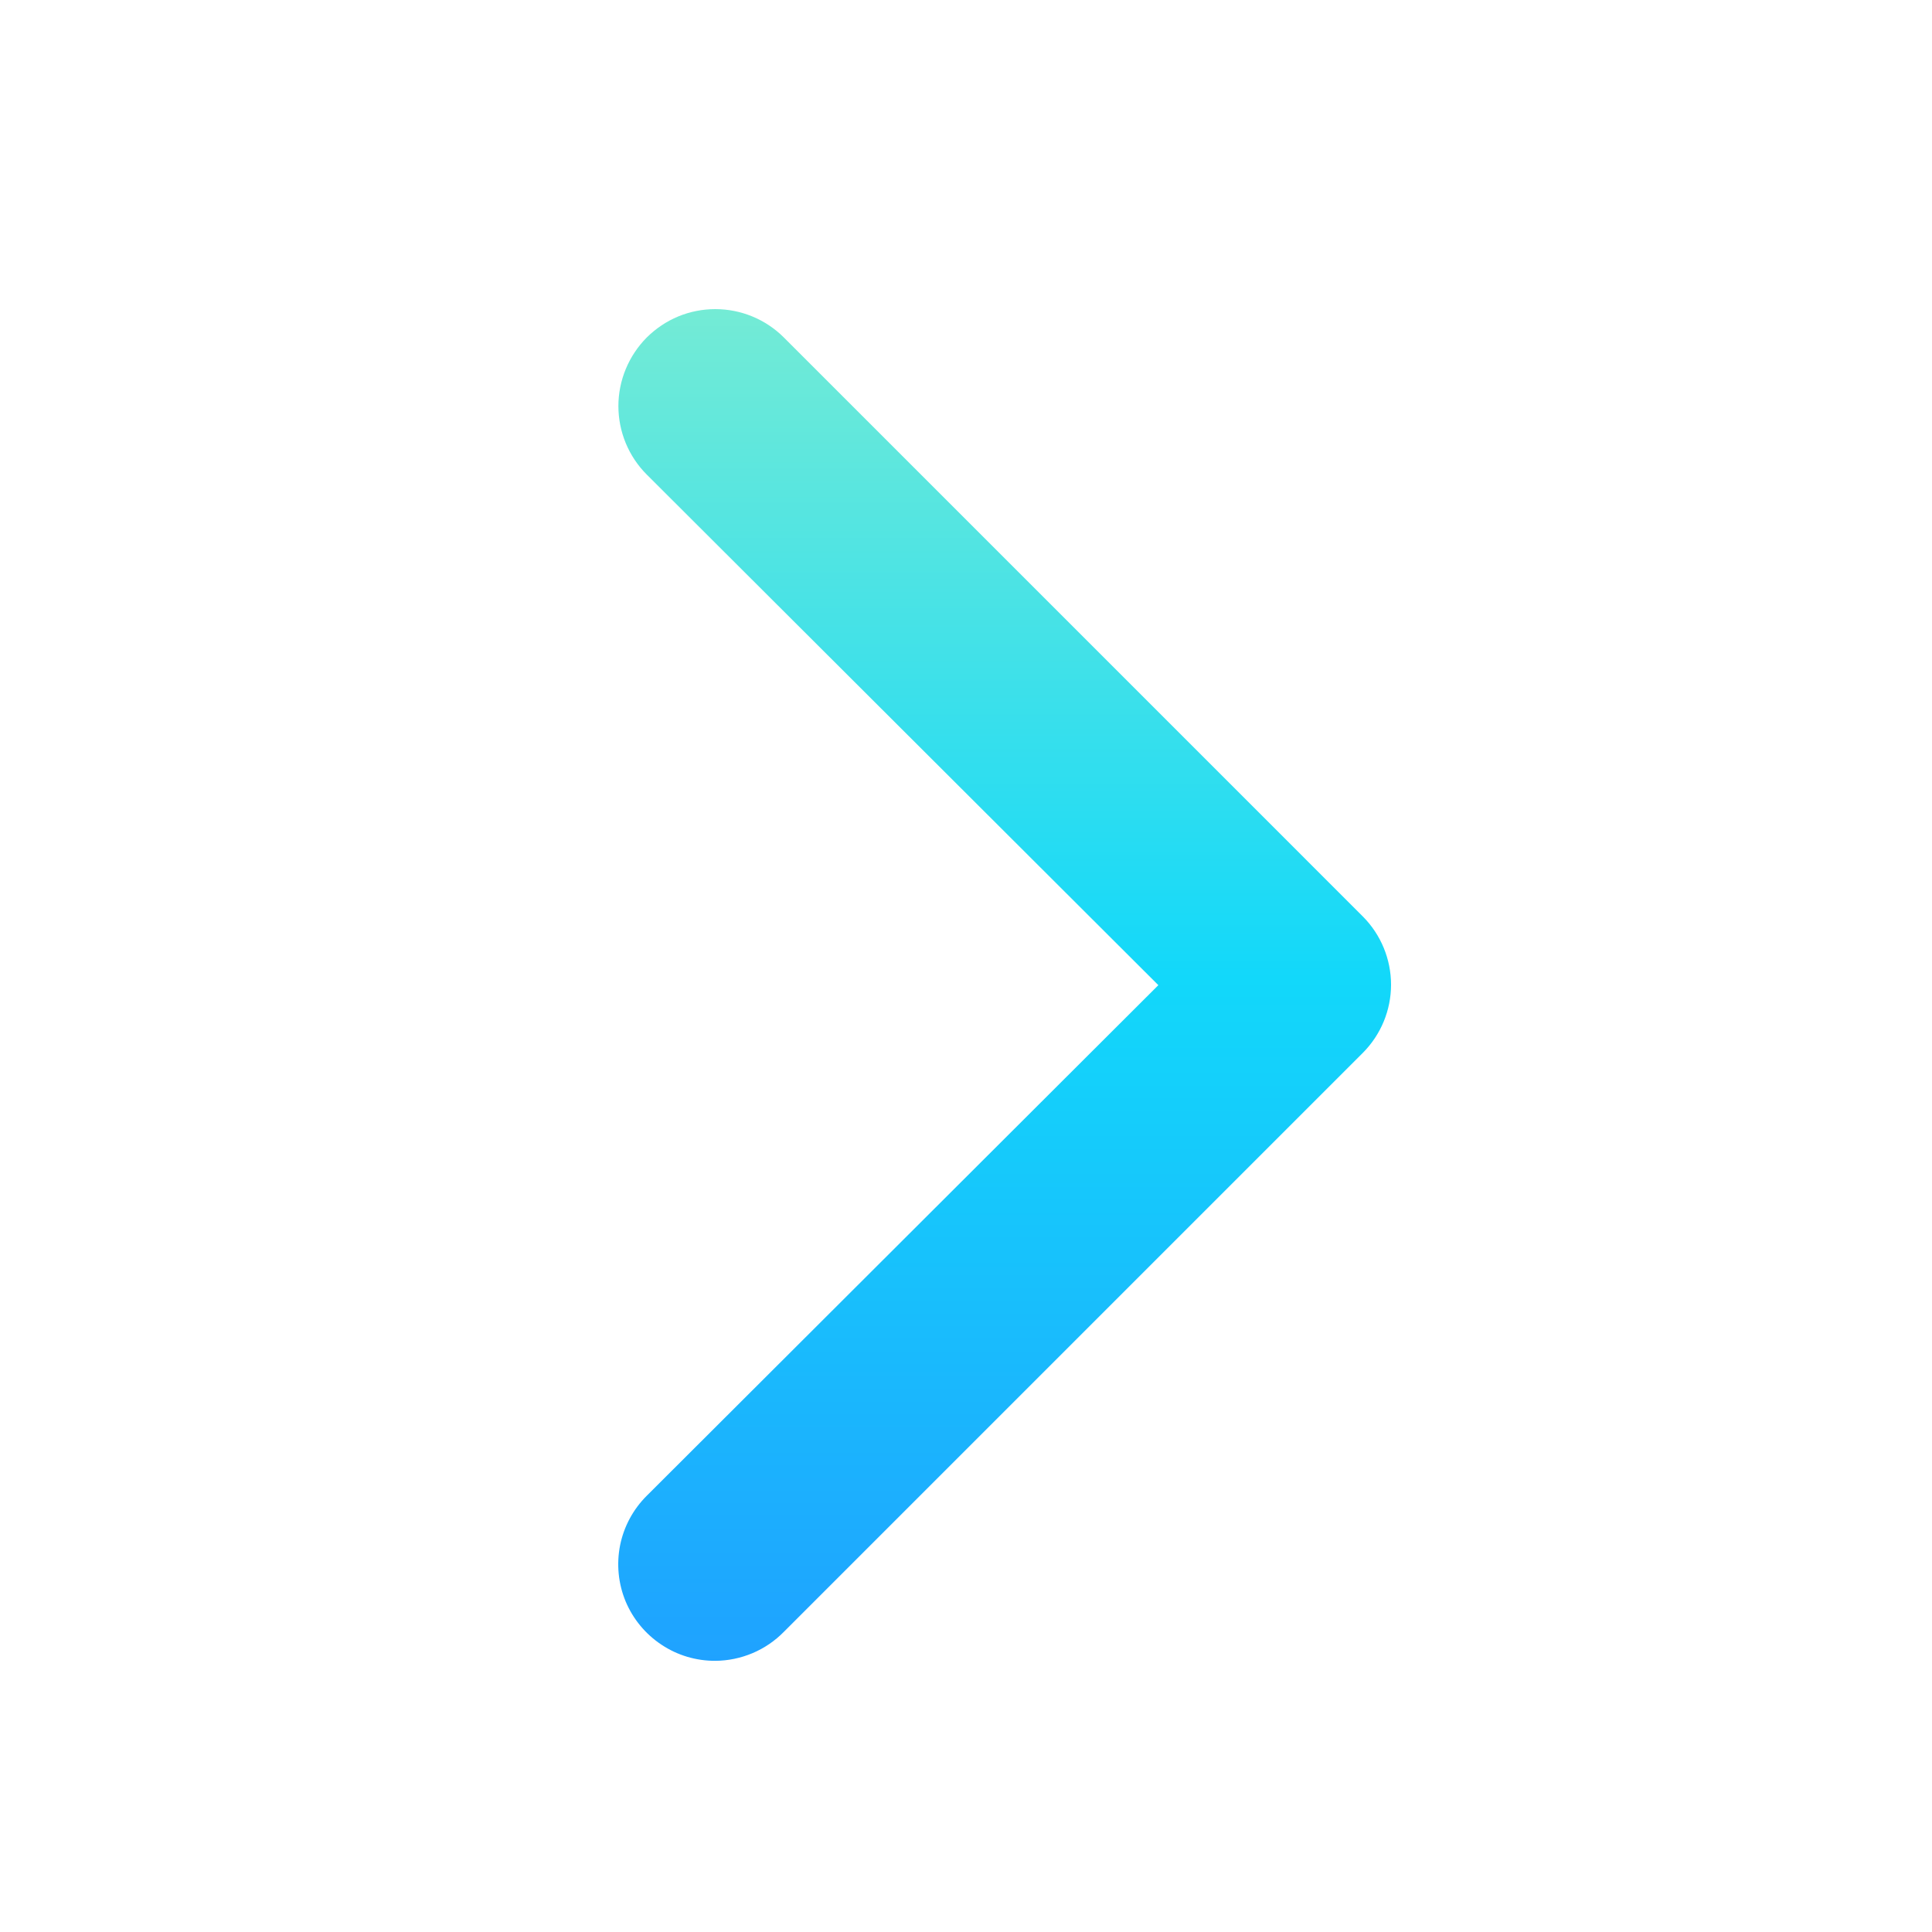 <svg width="25" height="25" viewBox="0 0 25 25" fill="none" xmlns="http://www.w3.org/2000/svg">
<path d="M9.256 21.491C9.008 21.492 8.765 21.42 8.559 21.282C8.352 21.145 8.191 20.95 8.095 20.721C8 20.491 7.976 20.239 8.024 19.996C8.073 19.753 8.193 19.53 8.369 19.355L14.989 12.748L8.369 6.141C8.134 5.906 8.002 5.587 8.002 5.254C8.002 5.089 8.035 4.926 8.098 4.774C8.161 4.622 8.253 4.484 8.369 4.367C8.486 4.251 8.624 4.158 8.776 4.095C8.928 4.032 9.092 4 9.256 4C9.589 4 9.908 4.132 10.143 4.367L17.637 11.861C17.869 12.095 18 12.412 18 12.742C18 13.072 17.869 13.388 17.637 13.622L10.143 21.116C10.027 21.234 9.889 21.328 9.737 21.392C9.585 21.456 9.421 21.49 9.256 21.491Z" fill="url(#paint0_linear_1602_23)"/>
<defs>
<linearGradient id="paint0_linear_1602_23" x1="13" y1="4" x2="13" y2="21.491" gradientUnits="userSpaceOnUse">
<stop stop-color="#74EBD5"/>
<stop offset="0.495" stop-color="#12D8FA"/>
<stop offset="1" stop-color="#1FA2FF"/>
</linearGradient>
</defs>
</svg>
